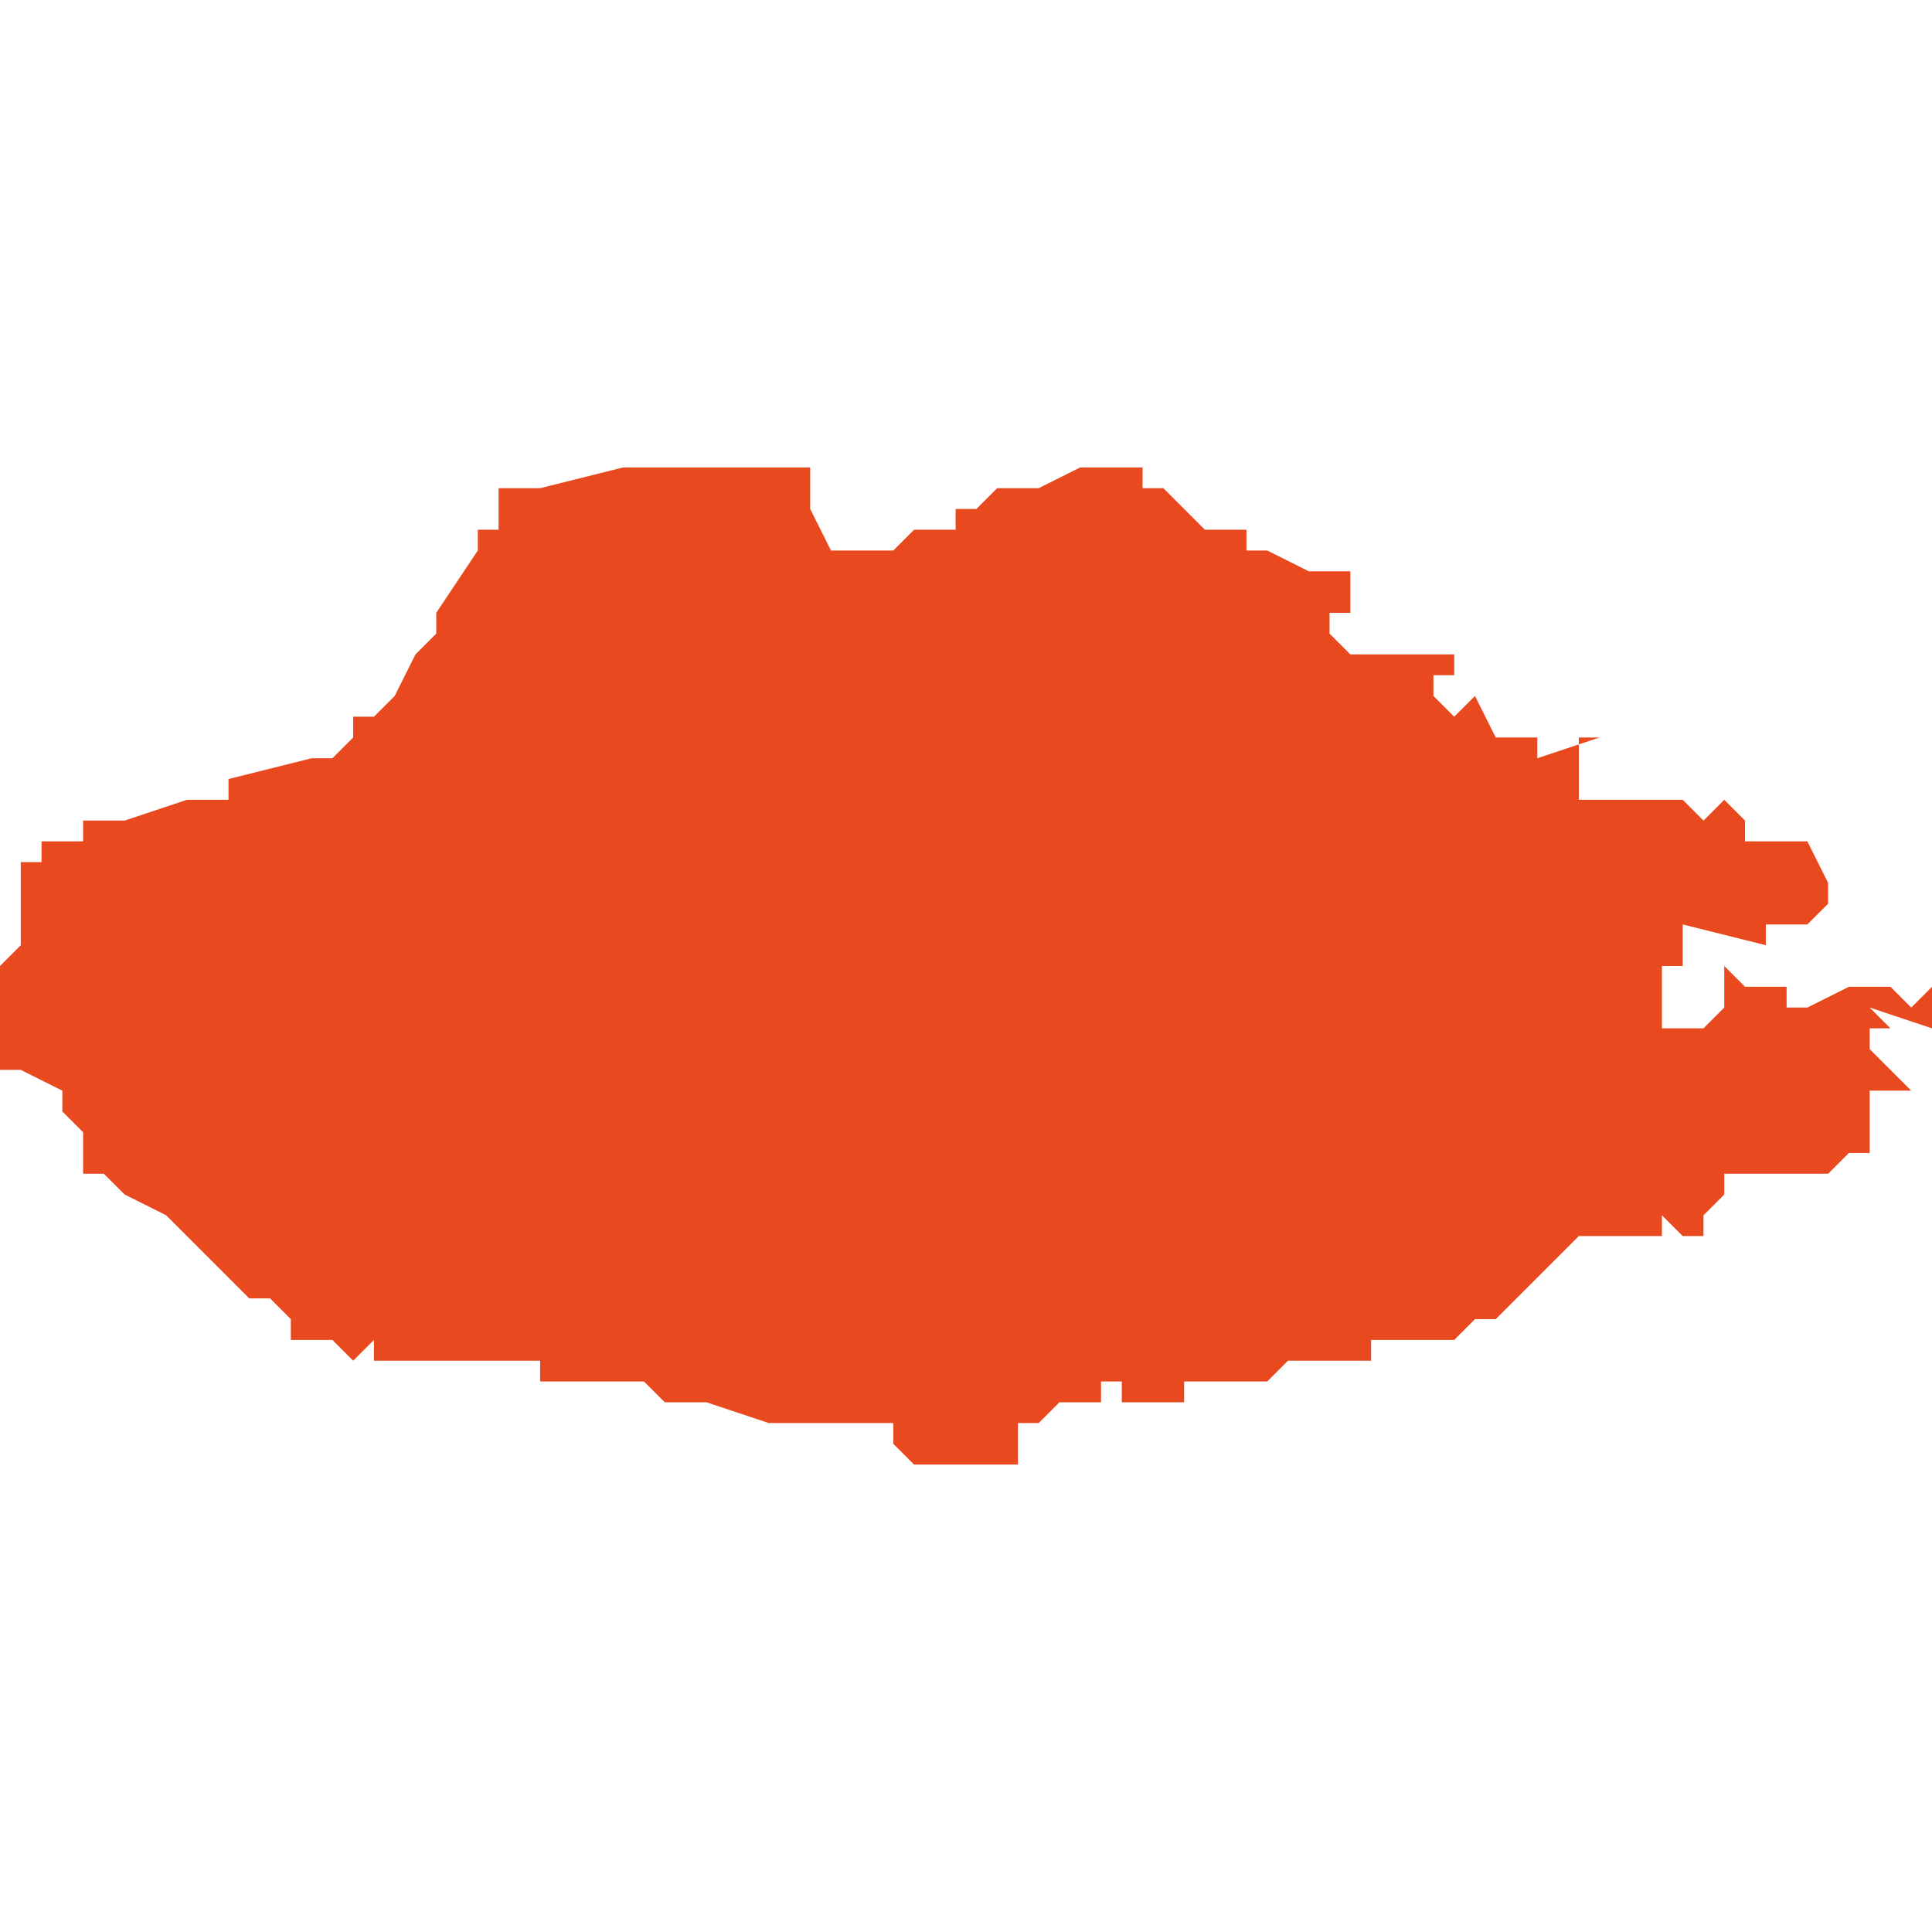 <svg xmlns="http://www.w3.org/2000/svg" xmlns:xlink="http://www.w3.org/1999/xlink" height="300" width="300" viewBox="6.759 -52.361 0.093 0.048"><path d="M 6.798 -52.361 L 6.798 -52.361 6.798 -52.361 6.798 -52.361 6.797 -52.361 6.797 -52.361 6.797 -52.361 6.794 -52.361 6.794 -52.361 6.794 -52.361 6.793 -52.361 6.793 -52.361 6.793 -52.361 6.793 -52.361 6.792 -52.361 6.791 -52.361 6.791 -52.361 6.791 -52.361 6.79 -52.361 6.79 -52.361 6.789 -52.361 6.785 -52.36 6.785 -52.36 6.783 -52.36 6.783 -52.359 6.783 -52.358 6.782 -52.358 6.782 -52.357 6.782 -52.357 6.782 -52.357 6.78 -52.354 6.78 -52.353 6.78 -52.353 6.779 -52.352 6.778 -52.35 6.777 -52.349 6.777 -52.349 6.776 -52.349 6.776 -52.348 6.775 -52.347 6.775 -52.347 6.775 -52.347 6.774 -52.347 6.774 -52.347 6.774 -52.347 6.774 -52.347 6.77 -52.346 6.77 -52.346 6.77 -52.346 6.77 -52.346 6.77 -52.346 6.77 -52.345 6.77 -52.345 6.769 -52.345 6.769 -52.345 6.768 -52.345 6.768 -52.345 6.768 -52.345 6.765 -52.344 6.765 -52.344 6.765 -52.344 6.765 -52.344 6.764 -52.344 6.764 -52.344 6.764 -52.344 6.764 -52.344 6.763 -52.344 6.763 -52.344 6.763 -52.344 6.763 -52.343 6.763 -52.343 6.763 -52.343 6.762 -52.343 6.762 -52.343 6.762 -52.343 6.762 -52.343 6.761 -52.343 6.761 -52.343 6.761 -52.342 6.761 -52.342 6.761 -52.342 6.761 -52.342 6.76 -52.342 6.76 -52.341 6.76 -52.341 6.76 -52.339 6.76 -52.339 6.76 -52.339 6.76 -52.339 6.76 -52.338 6.759 -52.337 6.759 -52.337 6.759 -52.336 6.759 -52.336 6.759 -52.336 6.759 -52.334 6.759 -52.334 6.759 -52.334 6.759 -52.334 6.759 -52.332 6.759 -52.332 6.759 -52.332 6.759 -52.332 6.76 -52.332 6.762 -52.331 6.762 -52.331 6.762 -52.331 6.762 -52.331 6.762 -52.33 6.763 -52.329 6.763 -52.329 6.763 -52.329 6.763 -52.328 6.763 -52.328 6.763 -52.328 6.763 -52.327 6.764 -52.327 6.765 -52.326 6.767 -52.325 6.768 -52.324 6.768 -52.324 6.768 -52.324 6.768 -52.324 6.769 -52.323 6.77 -52.322 6.77 -52.322 6.77 -52.322 6.77 -52.322 6.77 -52.322 6.771 -52.321 6.772 -52.321 6.772 -52.321 6.772 -52.321 6.773 -52.32 6.773 -52.319 6.773 -52.319 6.773 -52.319 6.773 -52.319 6.773 -52.319 6.774 -52.319 6.774 -52.319 6.774 -52.319 6.774 -52.319 6.775 -52.319 6.775 -52.319 6.775 -52.319 6.775 -52.319 6.776 -52.318 6.776 -52.318 6.776 -52.318 6.776 -52.318 6.776 -52.318 6.776 -52.318 6.776 -52.318 6.776 -52.318 6.777 -52.319 6.777 -52.319 6.777 -52.319 6.777 -52.319 6.777 -52.319 6.777 -52.319 6.777 -52.318 6.777 -52.318 6.777 -52.318 6.777 -52.318 6.777 -52.318 6.777 -52.318 6.778 -52.318 6.778 -52.318 6.778 -52.318 6.778 -52.318 6.778 -52.318 6.778 -52.318 6.778 -52.318 6.778 -52.318 6.778 -52.318 6.779 -52.318 6.779 -52.318 6.779 -52.318 6.779 -52.318 6.779 -52.318 6.78 -52.318 6.78 -52.318 6.78 -52.318 6.78 -52.318 6.78 -52.318 6.78 -52.318 6.78 -52.318 6.78 -52.318 6.78 -52.318 6.78 -52.318 6.781 -52.318 6.781 -52.318 6.781 -52.318 6.781 -52.318 6.781 -52.318 6.781 -52.318 6.782 -52.318 6.782 -52.318 6.782 -52.318 6.782 -52.318 6.782 -52.318 6.783 -52.318 6.783 -52.318 6.784 -52.318 6.784 -52.318 6.784 -52.318 6.785 -52.318 6.786 -52.318 6.786 -52.318 6.786 -52.318 6.786 -52.318 6.785 -52.318 6.785 -52.318 6.785 -52.317 6.785 -52.317 6.786 -52.317 6.786 -52.317 6.787 -52.317 6.787 -52.317 6.787 -52.317 6.787 -52.317 6.788 -52.317 6.789 -52.317 6.79 -52.317 6.79 -52.317 6.79 -52.317 6.79 -52.317 6.791 -52.316 6.793 -52.316 6.793 -52.316 6.793 -52.316 6.796 -52.315 6.796 -52.315 6.796 -52.315 6.798 -52.315 6.798 -52.315 6.801 -52.315 6.801 -52.315 6.802 -52.315 6.802 -52.315 6.802 -52.314 6.802 -52.314 6.802 -52.314 6.802 -52.314 6.802 -52.314 6.802 -52.314 6.802 -52.314 6.803 -52.313 6.804 -52.313 6.804 -52.313 6.804 -52.313 6.805 -52.313 6.805 -52.313 6.805 -52.313 6.806 -52.313 6.806 -52.313 6.807 -52.313 6.807 -52.313 6.807 -52.313 6.807 -52.313 6.807 -52.313 6.808 -52.313 6.808 -52.313 6.808 -52.313 6.808 -52.313 6.808 -52.314 6.808 -52.315 6.807 -52.315 6.809 -52.315 6.81 -52.316 6.811 -52.316 6.812 -52.316 6.814 -52.316 6.813 -52.316 6.813 -52.316 6.813 -52.316 6.813 -52.316 6.813 -52.316 6.813 -52.316 6.813 -52.316 6.812 -52.316 6.812 -52.317 6.812 -52.317 6.812 -52.317 6.812 -52.317 6.813 -52.317 6.813 -52.317 6.813 -52.316 6.813 -52.316 6.813 -52.316 6.813 -52.316 6.813 -52.316 6.813 -52.316 6.814 -52.316 6.815 -52.316 6.815 -52.316 6.816 -52.316 6.816 -52.317 6.816 -52.317 6.816 -52.317 6.817 -52.317 6.817 -52.317 6.817 -52.317 6.817 -52.317 6.817 -52.317 6.817 -52.317 6.817 -52.317 6.817 -52.317 6.818 -52.317 6.818 -52.317 6.819 -52.317 6.819 -52.317 6.819 -52.317 6.819 -52.317 6.819 -52.317 6.819 -52.317 6.82 -52.317 6.82 -52.317 6.82 -52.317 6.82 -52.318 6.82 -52.317 6.821 -52.318 6.821 -52.318 6.821 -52.318 6.821 -52.318 6.821 -52.318 6.821 -52.318 6.821 -52.318 6.822 -52.318 6.822 -52.318 6.822 -52.318 6.822 -52.318 6.822 -52.318 6.822 -52.318 6.822 -52.318 6.822 -52.318 6.822 -52.318 6.822 -52.318 6.822 -52.318 6.822 -52.318 6.822 -52.318 6.822 -52.318 6.822 -52.318 6.822 -52.318 6.822 -52.318 6.823 -52.318 6.823 -52.318 6.823 -52.318 6.823 -52.318 6.823 -52.318 6.823 -52.318 6.823 -52.318 6.823 -52.318 6.823 -52.318 6.823 -52.318 6.823 -52.318 6.823 -52.318 6.824 -52.318 6.824 -52.318 6.824 -52.318 6.824 -52.318 6.824 -52.318 6.825 -52.318 6.825 -52.318 6.825 -52.319 6.826 -52.319 6.828 -52.319 6.828 -52.319 6.829 -52.319 6.829 -52.319 6.83 -52.32 6.83 -52.32 6.831 -52.32 6.832 -52.321 6.833 -52.322 6.833 -52.322 6.834 -52.323 6.835 -52.324 6.836 -52.324 6.836 -52.324 6.836 -52.324 6.837 -52.324 6.837 -52.324 6.837 -52.324 6.837 -52.324 6.837 -52.324 6.837 -52.324 6.837 -52.324 6.837 -52.324 6.837 -52.324 6.838 -52.324 6.838 -52.324 6.838 -52.324 6.839 -52.324 6.839 -52.324 6.839 -52.325 6.839 -52.325 6.84 -52.324 6.841 -52.324 6.841 -52.325 6.841 -52.325 6.841 -52.325 6.841 -52.325 6.841 -52.325 6.841 -52.325 6.841 -52.325 6.841 -52.325 6.841 -52.325 6.841 -52.325 6.842 -52.326 6.842 -52.326 6.842 -52.326 6.842 -52.326 6.842 -52.326 6.842 -52.326 6.843 -52.326 6.843 -52.326 6.843 -52.326 6.843 -52.326 6.843 -52.326 6.843 -52.326 6.842 -52.326 6.842 -52.327 6.842 -52.327 6.842 -52.327 6.842 -52.327 6.842 -52.327 6.843 -52.327 6.843 -52.327 6.843 -52.327 6.843 -52.327 6.843 -52.327 6.844 -52.327 6.844 -52.327 6.844 -52.327 6.844 -52.327 6.844 -52.327 6.845 -52.327 6.845 -52.327 6.845 -52.327 6.845 -52.327 6.845 -52.327 6.845 -52.327 6.845 -52.327 6.845 -52.327 6.845 -52.327 6.846 -52.327 6.846 -52.327 6.846 -52.327 6.846 -52.327 6.846 -52.327 6.846 -52.327 6.846 -52.327 6.847 -52.327 6.847 -52.327 6.847 -52.327 6.847 -52.327 6.847 -52.327 6.847 -52.327 6.848 -52.328 6.848 -52.328 6.848 -52.328 6.849 -52.328 6.849 -52.328 6.849 -52.328 6.849 -52.328 6.849 -52.329 6.849 -52.329 6.849 -52.329 6.849 -52.329 6.849 -52.329 6.849 -52.329 6.849 -52.329 6.849 -52.33 6.849 -52.33 6.849 -52.33 6.849 -52.33 6.849 -52.33 6.849 -52.33 6.849 -52.33 6.849 -52.33 6.849 -52.331 6.849 -52.331 6.849 -52.331 6.85 -52.331 6.85 -52.331 6.851 -52.331 6.851 -52.331 6.851 -52.331 6.85 -52.332 6.85 -52.332 6.849 -52.332 6.849 -52.332 6.849 -52.332 6.849 -52.332 6.849 -52.332 6.849 -52.332 6.85 -52.332 6.849 -52.333 6.849 -52.333 6.849 -52.334 6.849 -52.334 6.85 -52.334 6.849 -52.335 6.849 -52.335 6.852 -52.334 6.852 -52.335 6.852 -52.335 6.852 -52.335 6.852 -52.336 6.851 -52.335 6.85 -52.336 6.85 -52.336 6.848 -52.336 6.848 -52.336 6.848 -52.336 6.846 -52.335 6.845 -52.335 6.845 -52.335 6.845 -52.335 6.845 -52.336 6.844 -52.336 6.843 -52.336 6.842 -52.337 6.842 -52.336 6.842 -52.336 6.842 -52.335 6.842 -52.335 6.842 -52.335 6.841 -52.334 6.841 -52.334 6.84 -52.334 6.839 -52.334 6.839 -52.334 6.839 -52.334 6.839 -52.335 6.839 -52.335 6.839 -52.336 6.839 -52.336 6.839 -52.336 6.839 -52.336 6.839 -52.337 6.84 -52.337 6.84 -52.339 6.844 -52.338 6.844 -52.339 6.844 -52.339 6.846 -52.339 6.846 -52.339 6.846 -52.339 6.847 -52.34 6.847 -52.341 6.847 -52.341 6.847 -52.341 6.847 -52.341 6.847 -52.341 6.847 -52.341 6.846 -52.343 6.845 -52.343 6.845 -52.343 6.844 -52.343 6.843 -52.343 6.843 -52.344 6.843 -52.344 6.842 -52.344 6.842 -52.344 6.842 -52.344 6.842 -52.344 6.842 -52.344 6.843 -52.344 6.842 -52.345 6.842 -52.345 6.842 -52.345 6.842 -52.345 6.841 -52.344 6.841 -52.344 6.841 -52.344 6.841 -52.344 6.84 -52.345 6.84 -52.345 6.84 -52.345 6.839 -52.345 6.839 -52.345 6.837 -52.345 6.837 -52.345 6.835 -52.345 6.835 -52.347 6.835 -52.348 6.836 -52.348 6.836 -52.348 6.837 -52.348 6.836 -52.348 6.833 -52.347 6.833 -52.348 6.832 -52.348 6.832 -52.348 6.832 -52.348 6.832 -52.348 6.832 -52.348 6.831 -52.348 6.831 -52.348 6.831 -52.348 6.831 -52.348 6.831 -52.348 6.831 -52.348 6.83 -52.35 6.829 -52.349 6.828 -52.35 6.828 -52.351 6.828 -52.351 6.828 -52.351 6.829 -52.351 6.829 -52.351 6.829 -52.351 6.83 -52.351 6.83 -52.351 6.83 -52.351 6.83 -52.351 6.829 -52.351 6.829 -52.352 6.829 -52.352 6.828 -52.352 6.827 -52.352 6.827 -52.352 6.827 -52.352 6.826 -52.352 6.825 -52.352 6.825 -52.352 6.825 -52.352 6.825 -52.352 6.824 -52.352 6.824 -52.352 6.824 -52.352 6.824 -52.352 6.824 -52.352 6.823 -52.353 6.823 -52.353 6.823 -52.353 6.823 -52.354 6.823 -52.354 6.823 -52.354 6.823 -52.354 6.824 -52.354 6.824 -52.354 6.824 -52.354 6.824 -52.355 6.824 -52.355 6.824 -52.355 6.824 -52.355 6.824 -52.356 6.824 -52.356 6.824 -52.356 6.823 -52.356 6.823 -52.356 6.822 -52.356 6.822 -52.356 6.822 -52.356 6.82 -52.357 6.82 -52.357 6.82 -52.357 6.82 -52.357 6.82 -52.357 6.82 -52.357 6.819 -52.357 6.819 -52.357 6.819 -52.358 6.819 -52.358 6.819 -52.358 6.819 -52.358 6.819 -52.358 6.819 -52.358 6.818 -52.358 6.818 -52.358 6.818 -52.358 6.818 -52.358 6.818 -52.358 6.818 -52.358 6.818 -52.358 6.817 -52.358 6.817 -52.358 6.817 -52.358 6.817 -52.358 6.817 -52.358 6.817 -52.358 6.817 -52.358 6.816 -52.359 6.816 -52.359 6.816 -52.359 6.816 -52.359 6.815 -52.36 6.815 -52.36 6.815 -52.36 6.814 -52.36 6.814 -52.36 6.814 -52.36 6.814 -52.36 6.814 -52.361 6.813 -52.361 6.813 -52.361 6.813 -52.361 6.813 -52.361 6.813 -52.361 6.813 -52.361 6.812 -52.361 6.812 -52.361 6.812 -52.361 6.812 -52.361 6.812 -52.361 6.812 -52.361 6.812 -52.361 6.811 -52.361 6.811 -52.361 6.811 -52.361 6.811 -52.361 6.811 -52.361 6.809 -52.36 6.809 -52.36 6.809 -52.36 6.809 -52.36 6.809 -52.36 6.809 -52.36 6.808 -52.36 6.808 -52.36 6.808 -52.36 6.808 -52.36 6.807 -52.36 6.807 -52.36 6.807 -52.36 6.807 -52.36 6.806 -52.359 6.806 -52.359 6.806 -52.359 6.806 -52.359 6.806 -52.359 6.805 -52.359 6.805 -52.359 6.805 -52.358 6.805 -52.358 6.805 -52.358 6.804 -52.358 6.804 -52.358 6.804 -52.358 6.803 -52.358 6.802 -52.357 6.802 -52.357 6.802 -52.357 6.802 -52.357 6.802 -52.357 6.8 -52.357 6.8 -52.357 6.8 -52.357 6.799 -52.357 6.799 -52.357 6.799 -52.357 6.799 -52.357 6.799 -52.357 6.798 -52.359 6.798 -52.359 6.798 -52.359 6.798 -52.359 6.798 -52.36 6.798 -52.36 6.798 -52.361 Z" fill="#e8491e" /></svg>